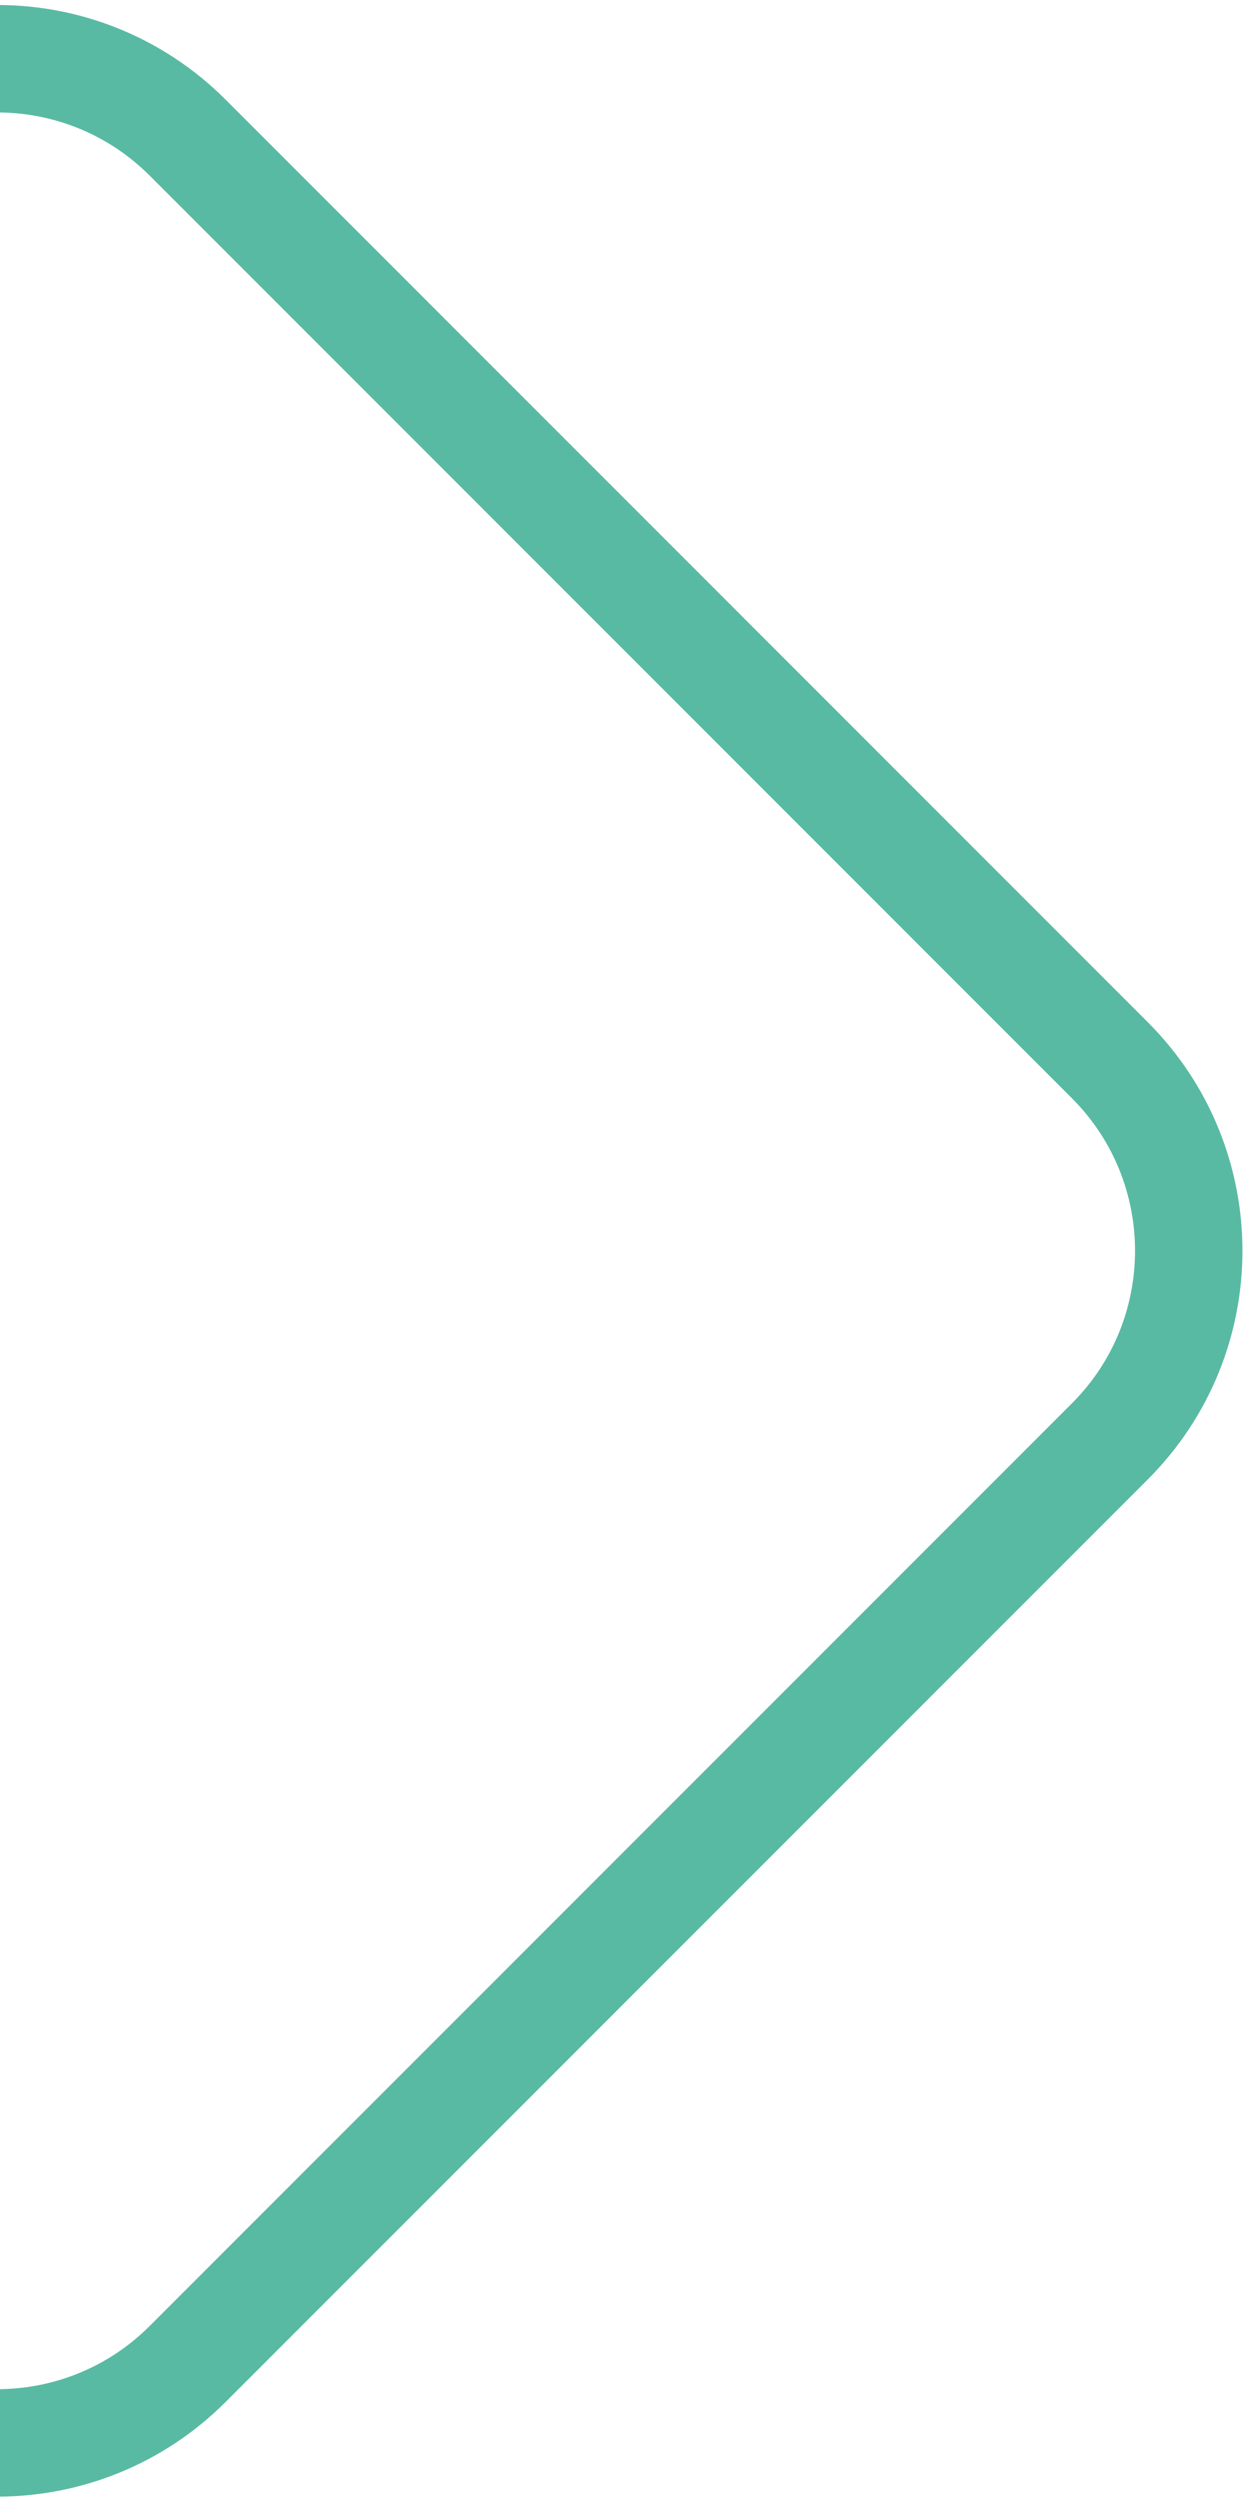 <svg xmlns="http://www.w3.org/2000/svg" width="174" height="349" viewBox="0 0 174 349" fill="none"><path d="M26.211 19.218L154.981 147.988C169.679 162.685 169.679 186.514 154.981 201.211L26.211 329.981C11.514 344.679 -12.315 344.679 -27.012 329.981L-155.782 201.211C-170.479 186.514 -170.479 162.685 -155.782 147.988L-27.012 19.218C-12.315 4.521 11.514 4.521 26.211 19.218Z" stroke="#59BAA3" stroke-width="15" stroke-miterlimit="10"></path></svg>